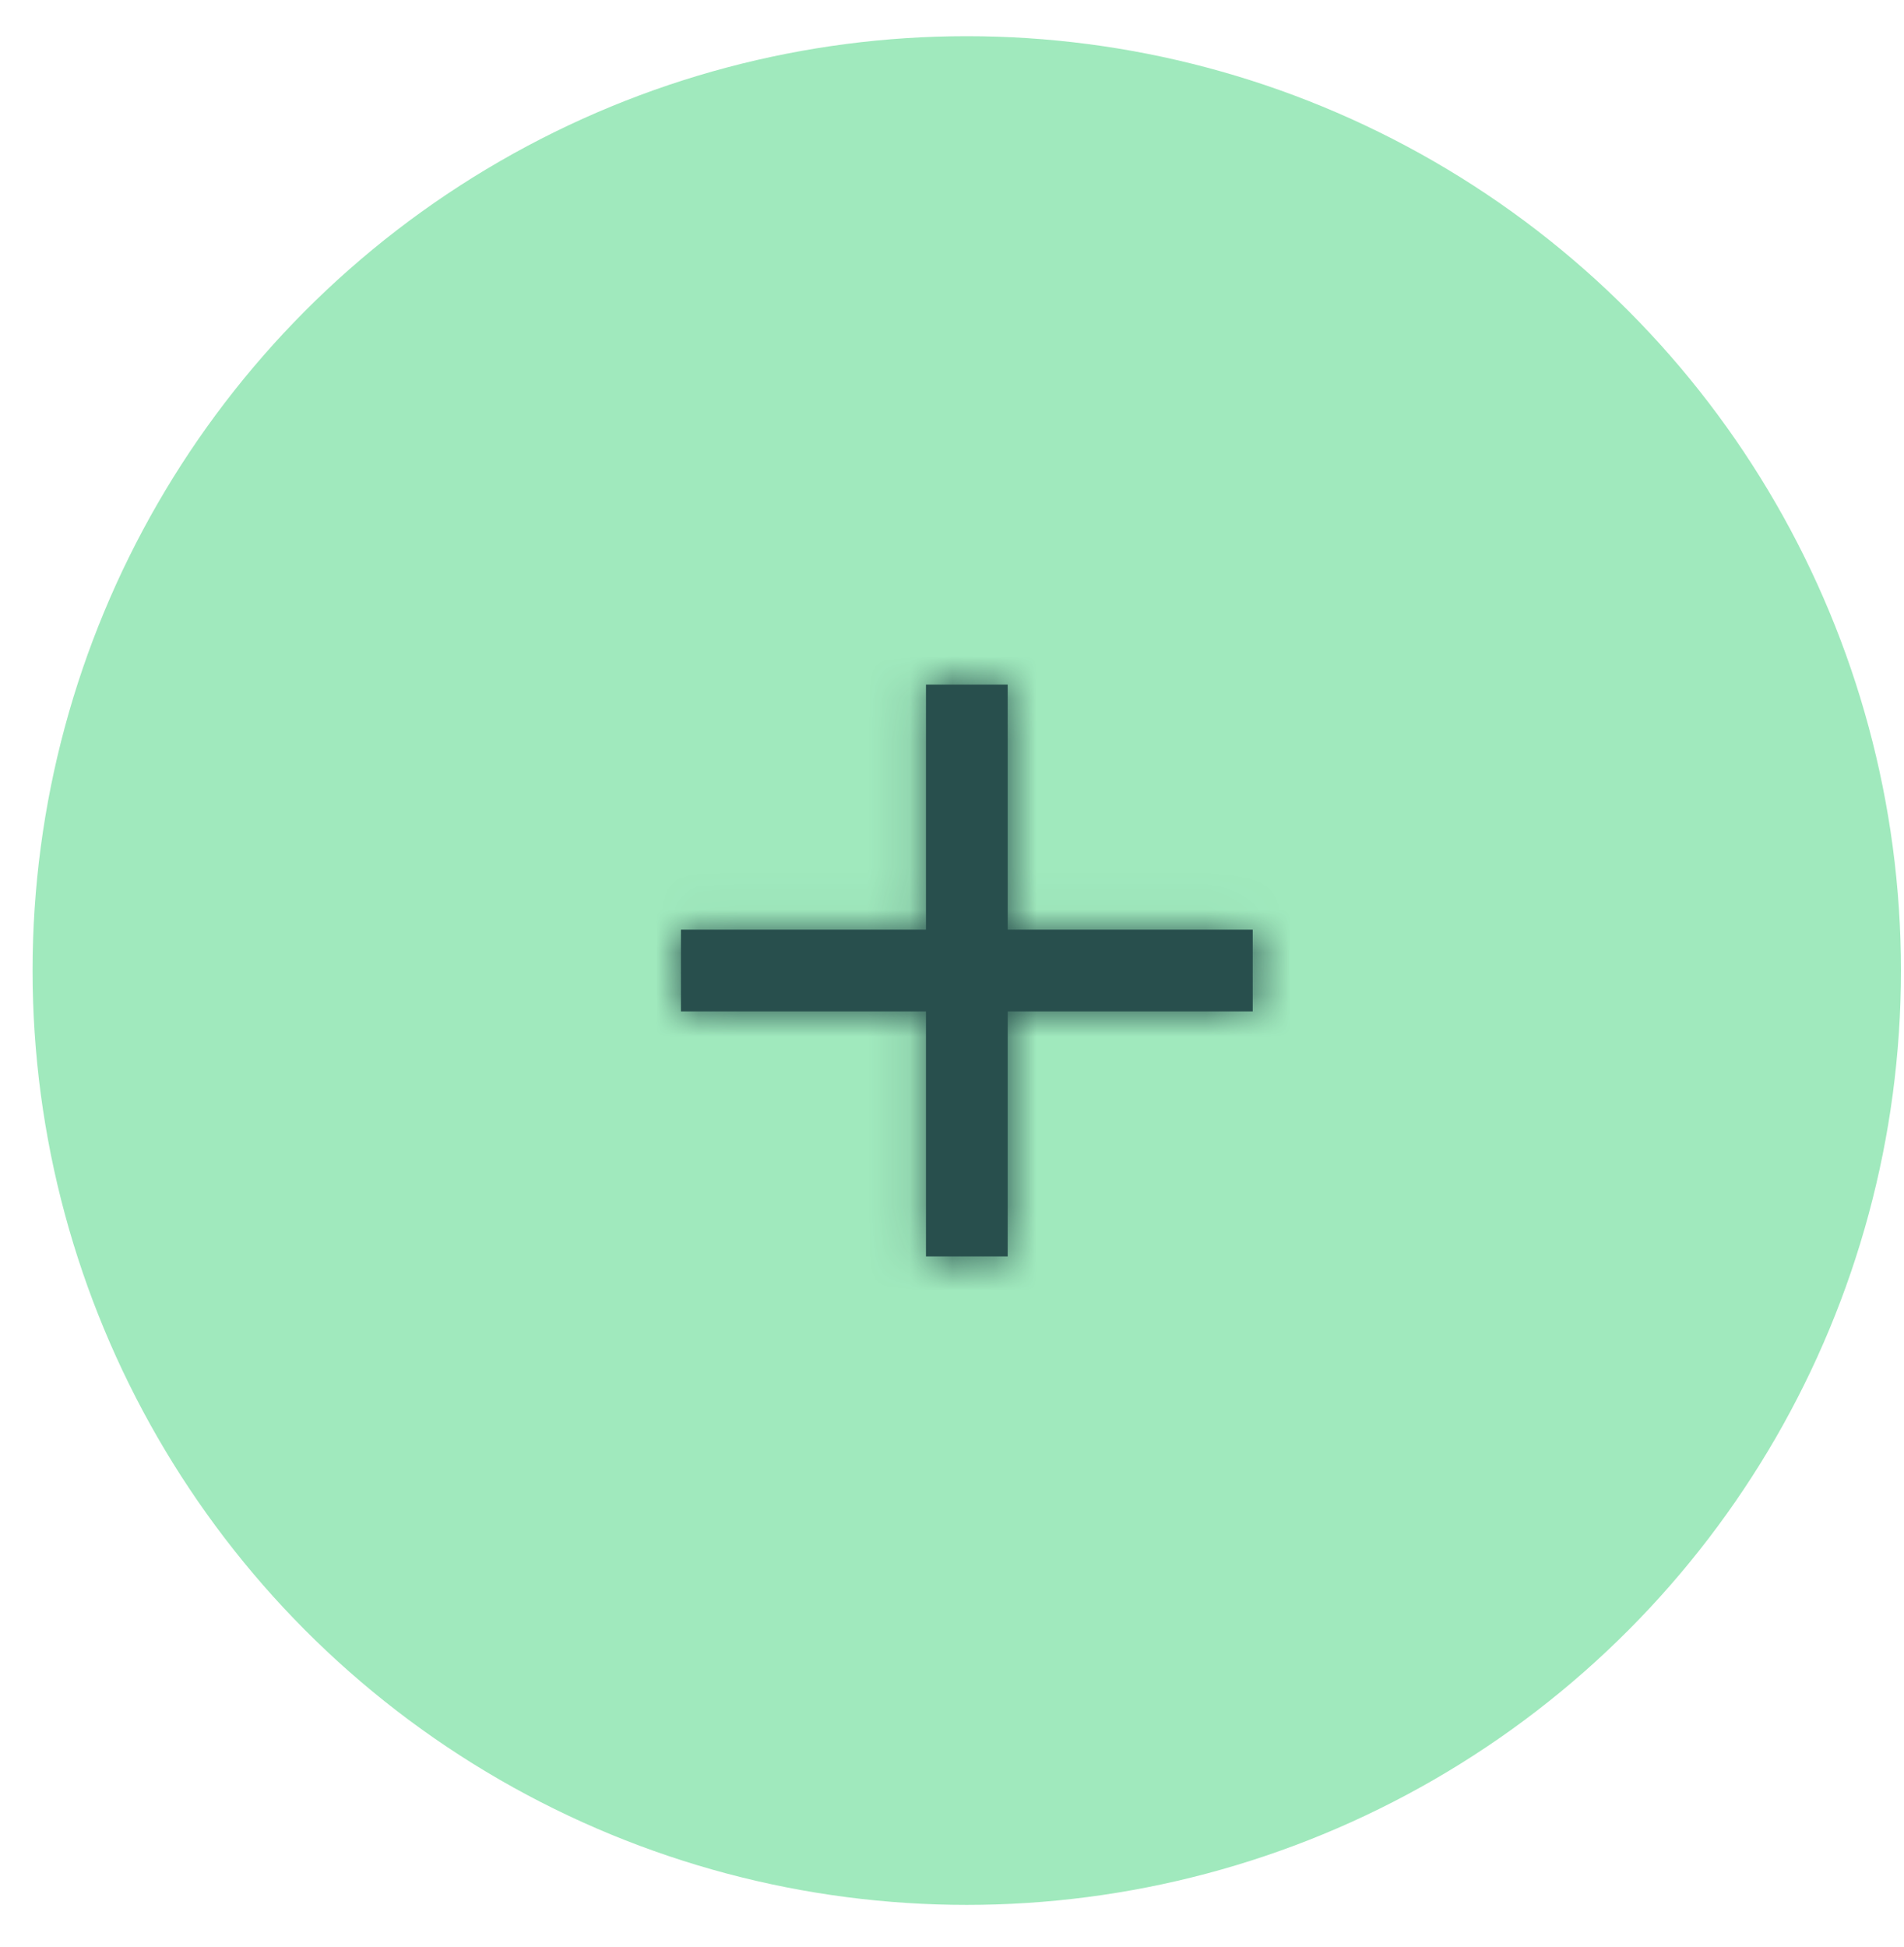 <?xml version="1.0" encoding="UTF-8"?>
<svg xmlns="http://www.w3.org/2000/svg" width="45" height="46" viewBox="0 0 45 46" fill="none">
  <g id="Group 150">
    <circle id="Ellipse 1" cx="22.849" cy="22.934" r="22.079" fill="#A0E9BD"></circle>
    <g id="Vector">
      <mask id="path-2-inside-1_4271_1626" fill="white">
        <path d="M21.885 23.899H16.094V21.968H21.885V16.177H23.816V21.968H29.607V23.899H23.816V29.69H21.885V23.899Z"></path>
      </mask>
      <path d="M21.885 23.899H16.094V21.968H21.885V16.177H23.816V21.968H29.607V23.899H23.816V29.69H21.885V23.899Z" fill="#284F4D"></path>
      <path d="M21.885 23.899H24.885V20.899H21.885V23.899ZM16.094 23.899H13.094V26.899H16.094V23.899ZM16.094 21.968V18.968H13.094V21.968H16.094ZM21.885 21.968V24.968H24.885V21.968H21.885ZM21.885 16.177V13.177H18.885V16.177H21.885ZM23.816 16.177H26.816V13.177H23.816V16.177ZM23.816 21.968H20.816V24.968H23.816V21.968ZM29.607 21.968H32.607V18.968H29.607V21.968ZM29.607 23.899V26.899H32.607V23.899H29.607ZM23.816 23.899V20.899H20.816V23.899H23.816ZM23.816 29.69V32.69H26.816V29.69H23.816ZM21.885 29.69H18.885V32.69H21.885V29.69ZM21.885 20.899H16.094V26.899H21.885V20.899ZM19.094 23.899V21.968H13.094V23.899H19.094ZM16.094 24.968H21.885V18.968H16.094V24.968ZM24.885 21.968V16.177H18.885V21.968H24.885ZM21.885 19.177H23.816V13.177H21.885V19.177ZM20.816 16.177V21.968H26.816V16.177H20.816ZM23.816 24.968H29.607V18.968H23.816V24.968ZM26.607 21.968V23.899H32.607V21.968H26.607ZM29.607 20.899H23.816V26.899H29.607V20.899ZM20.816 23.899V29.69H26.816V23.899H20.816ZM23.816 26.69H21.885V32.69H23.816V26.69ZM24.885 29.69V23.899H18.885V29.69H24.885Z" fill="#284F4D" mask="url(#path-2-inside-1_4271_1626)"></path>
    </g>
  </g>
</svg>

